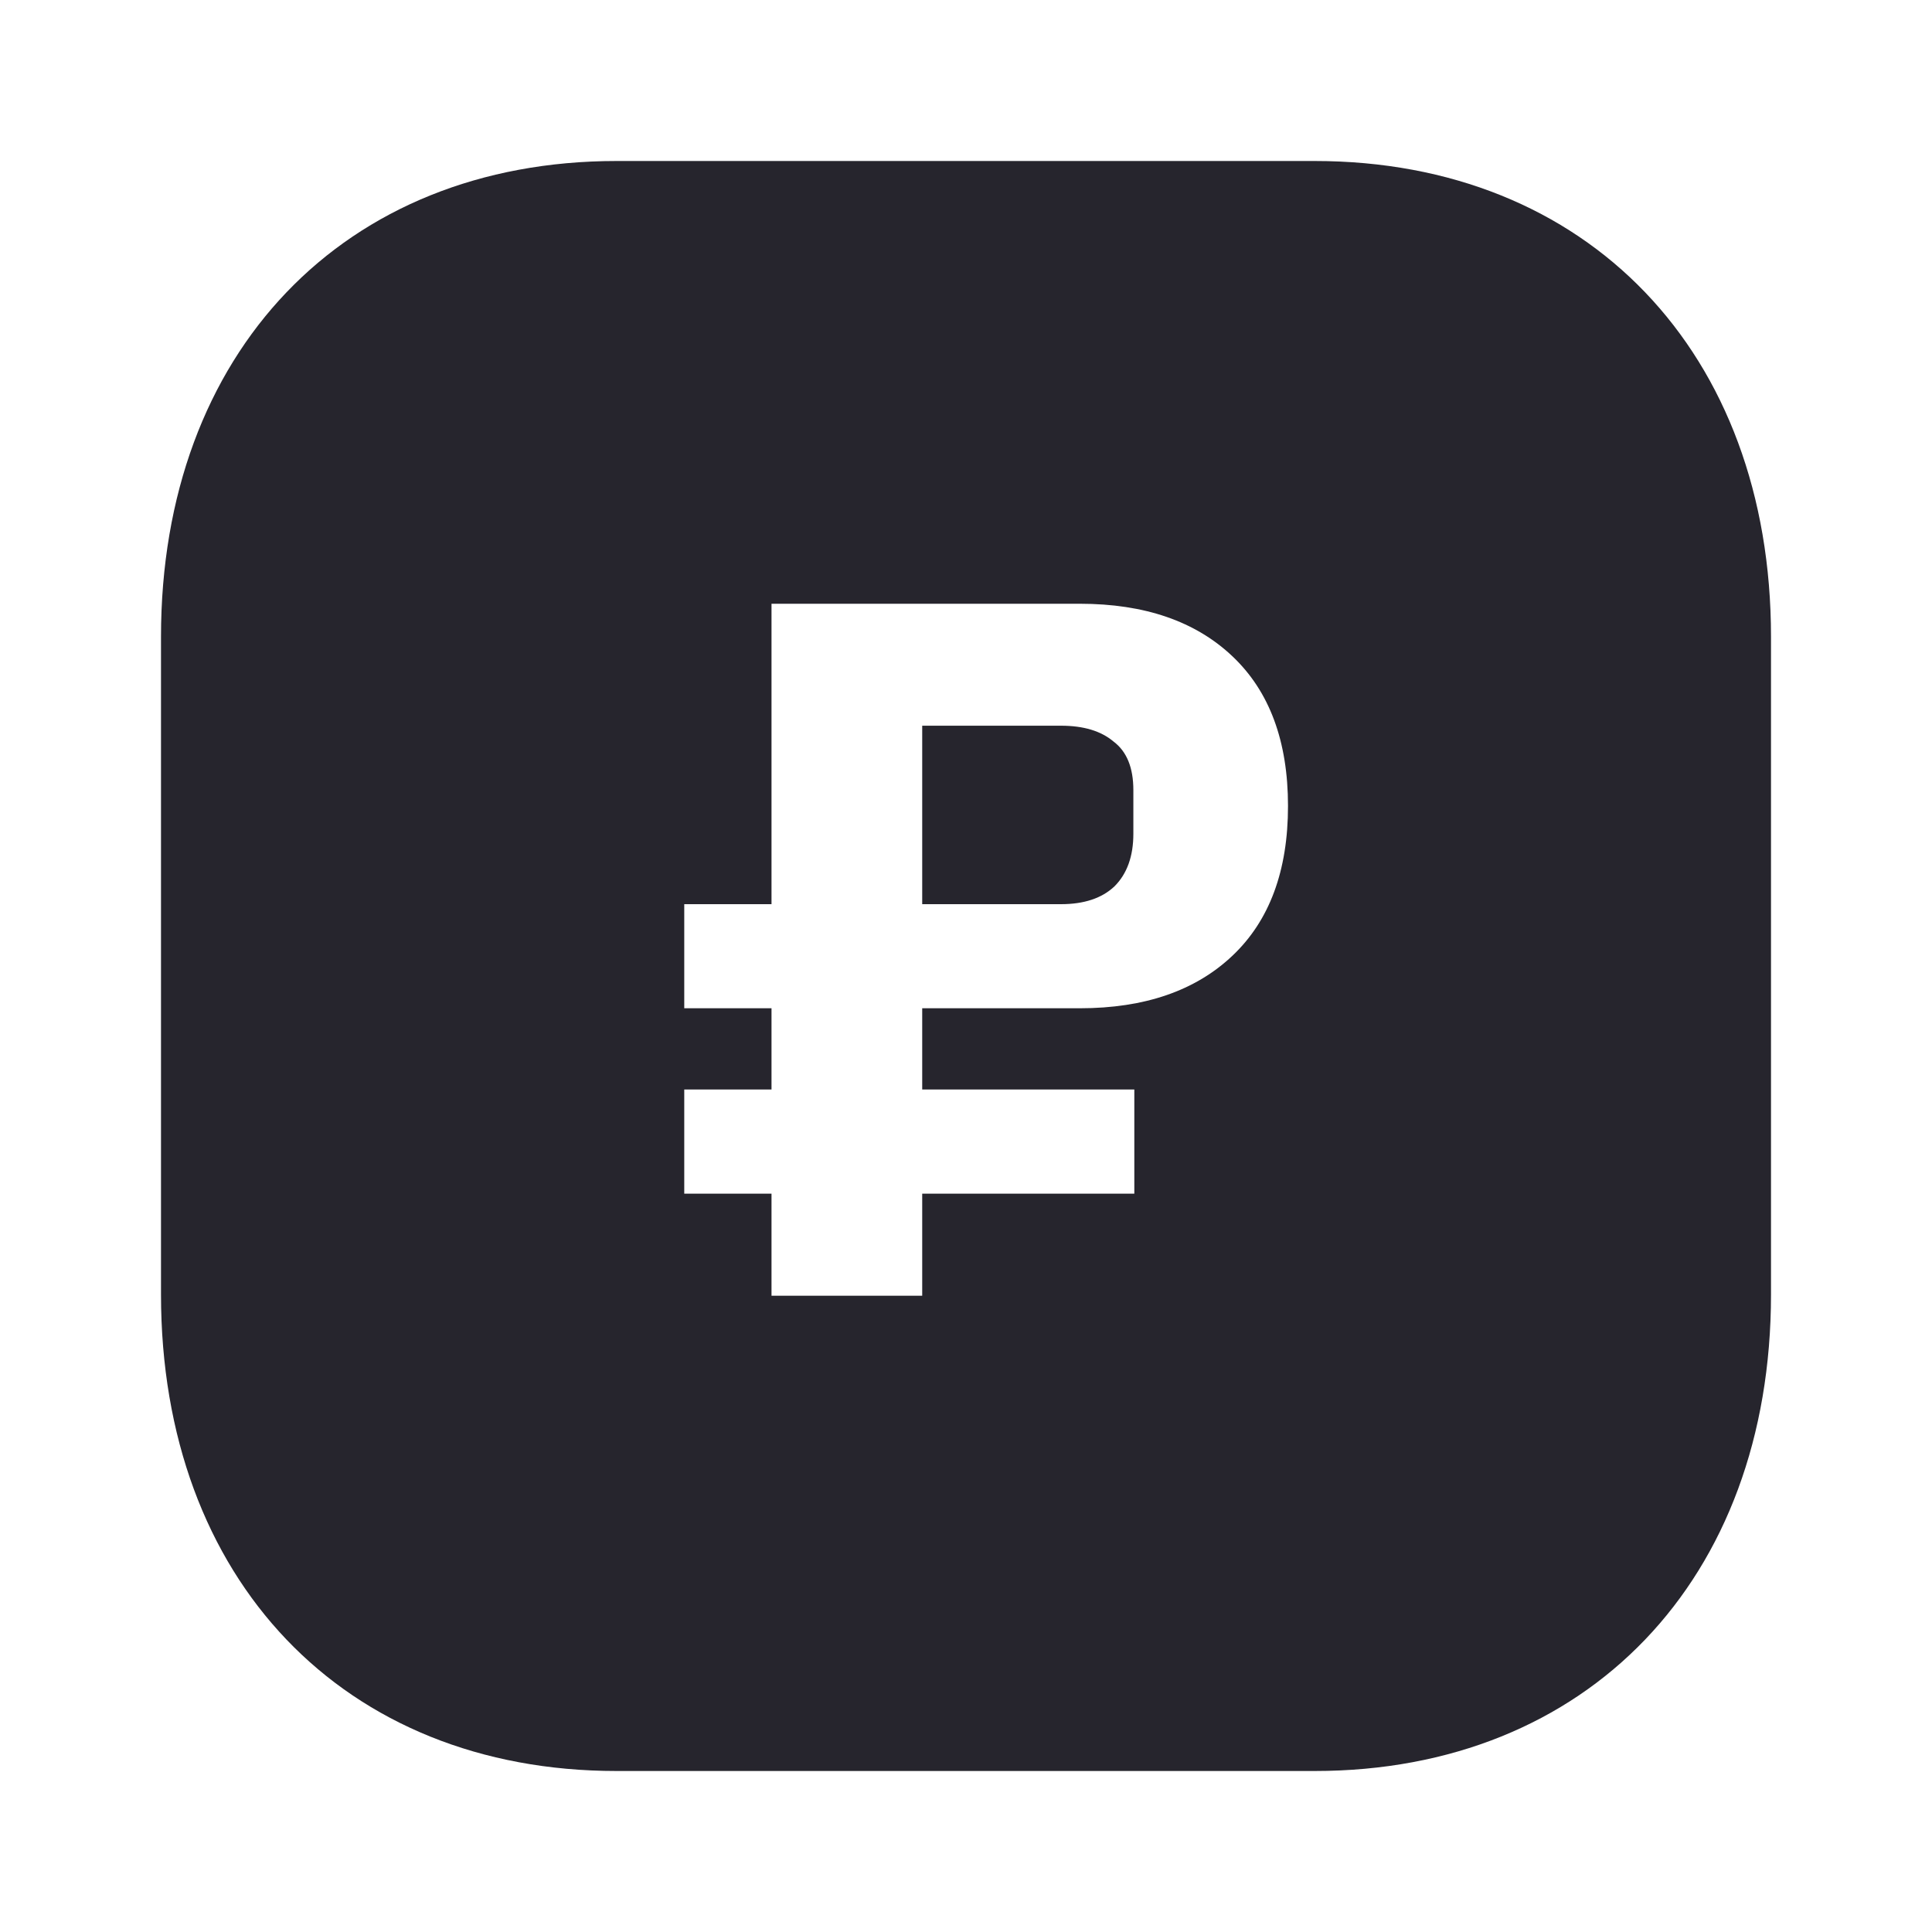 <?xml version="1.0" encoding="UTF-8"?> <svg xmlns="http://www.w3.org/2000/svg" width="24" height="24" viewBox="0 0 24 24" fill="none"><path fill-rule="evenodd" clip-rule="evenodd" d="M2 16.08V7.91C2 4.38 4.271 2 7.66 2H16.33C19.72 2 22 4.38 22 7.91V16.08C22 19.62 19.72 22 16.33 22H7.66C4.271 22 2 19.62 2 16.08ZM11.456 16.096V14.828H14.091V13.534H11.456V12.525H13.414C14.219 12.525 14.851 12.307 15.31 11.872C15.77 11.437 16 10.817 16 10.012C16 9.208 15.77 8.588 15.31 8.153C14.851 7.718 14.219 7.5 13.414 7.5H9.584V11.232H8.5V12.525H9.584V13.534H8.5V14.828H9.584V16.096H11.456ZM13.18 11.232H11.456V9.015H13.18C13.459 9.015 13.677 9.08 13.833 9.212C13.997 9.335 14.079 9.536 14.079 9.815V10.357C14.079 10.636 14.001 10.854 13.845 11.01C13.689 11.158 13.467 11.232 13.18 11.232Z" fill="#26252D"></path></svg> 